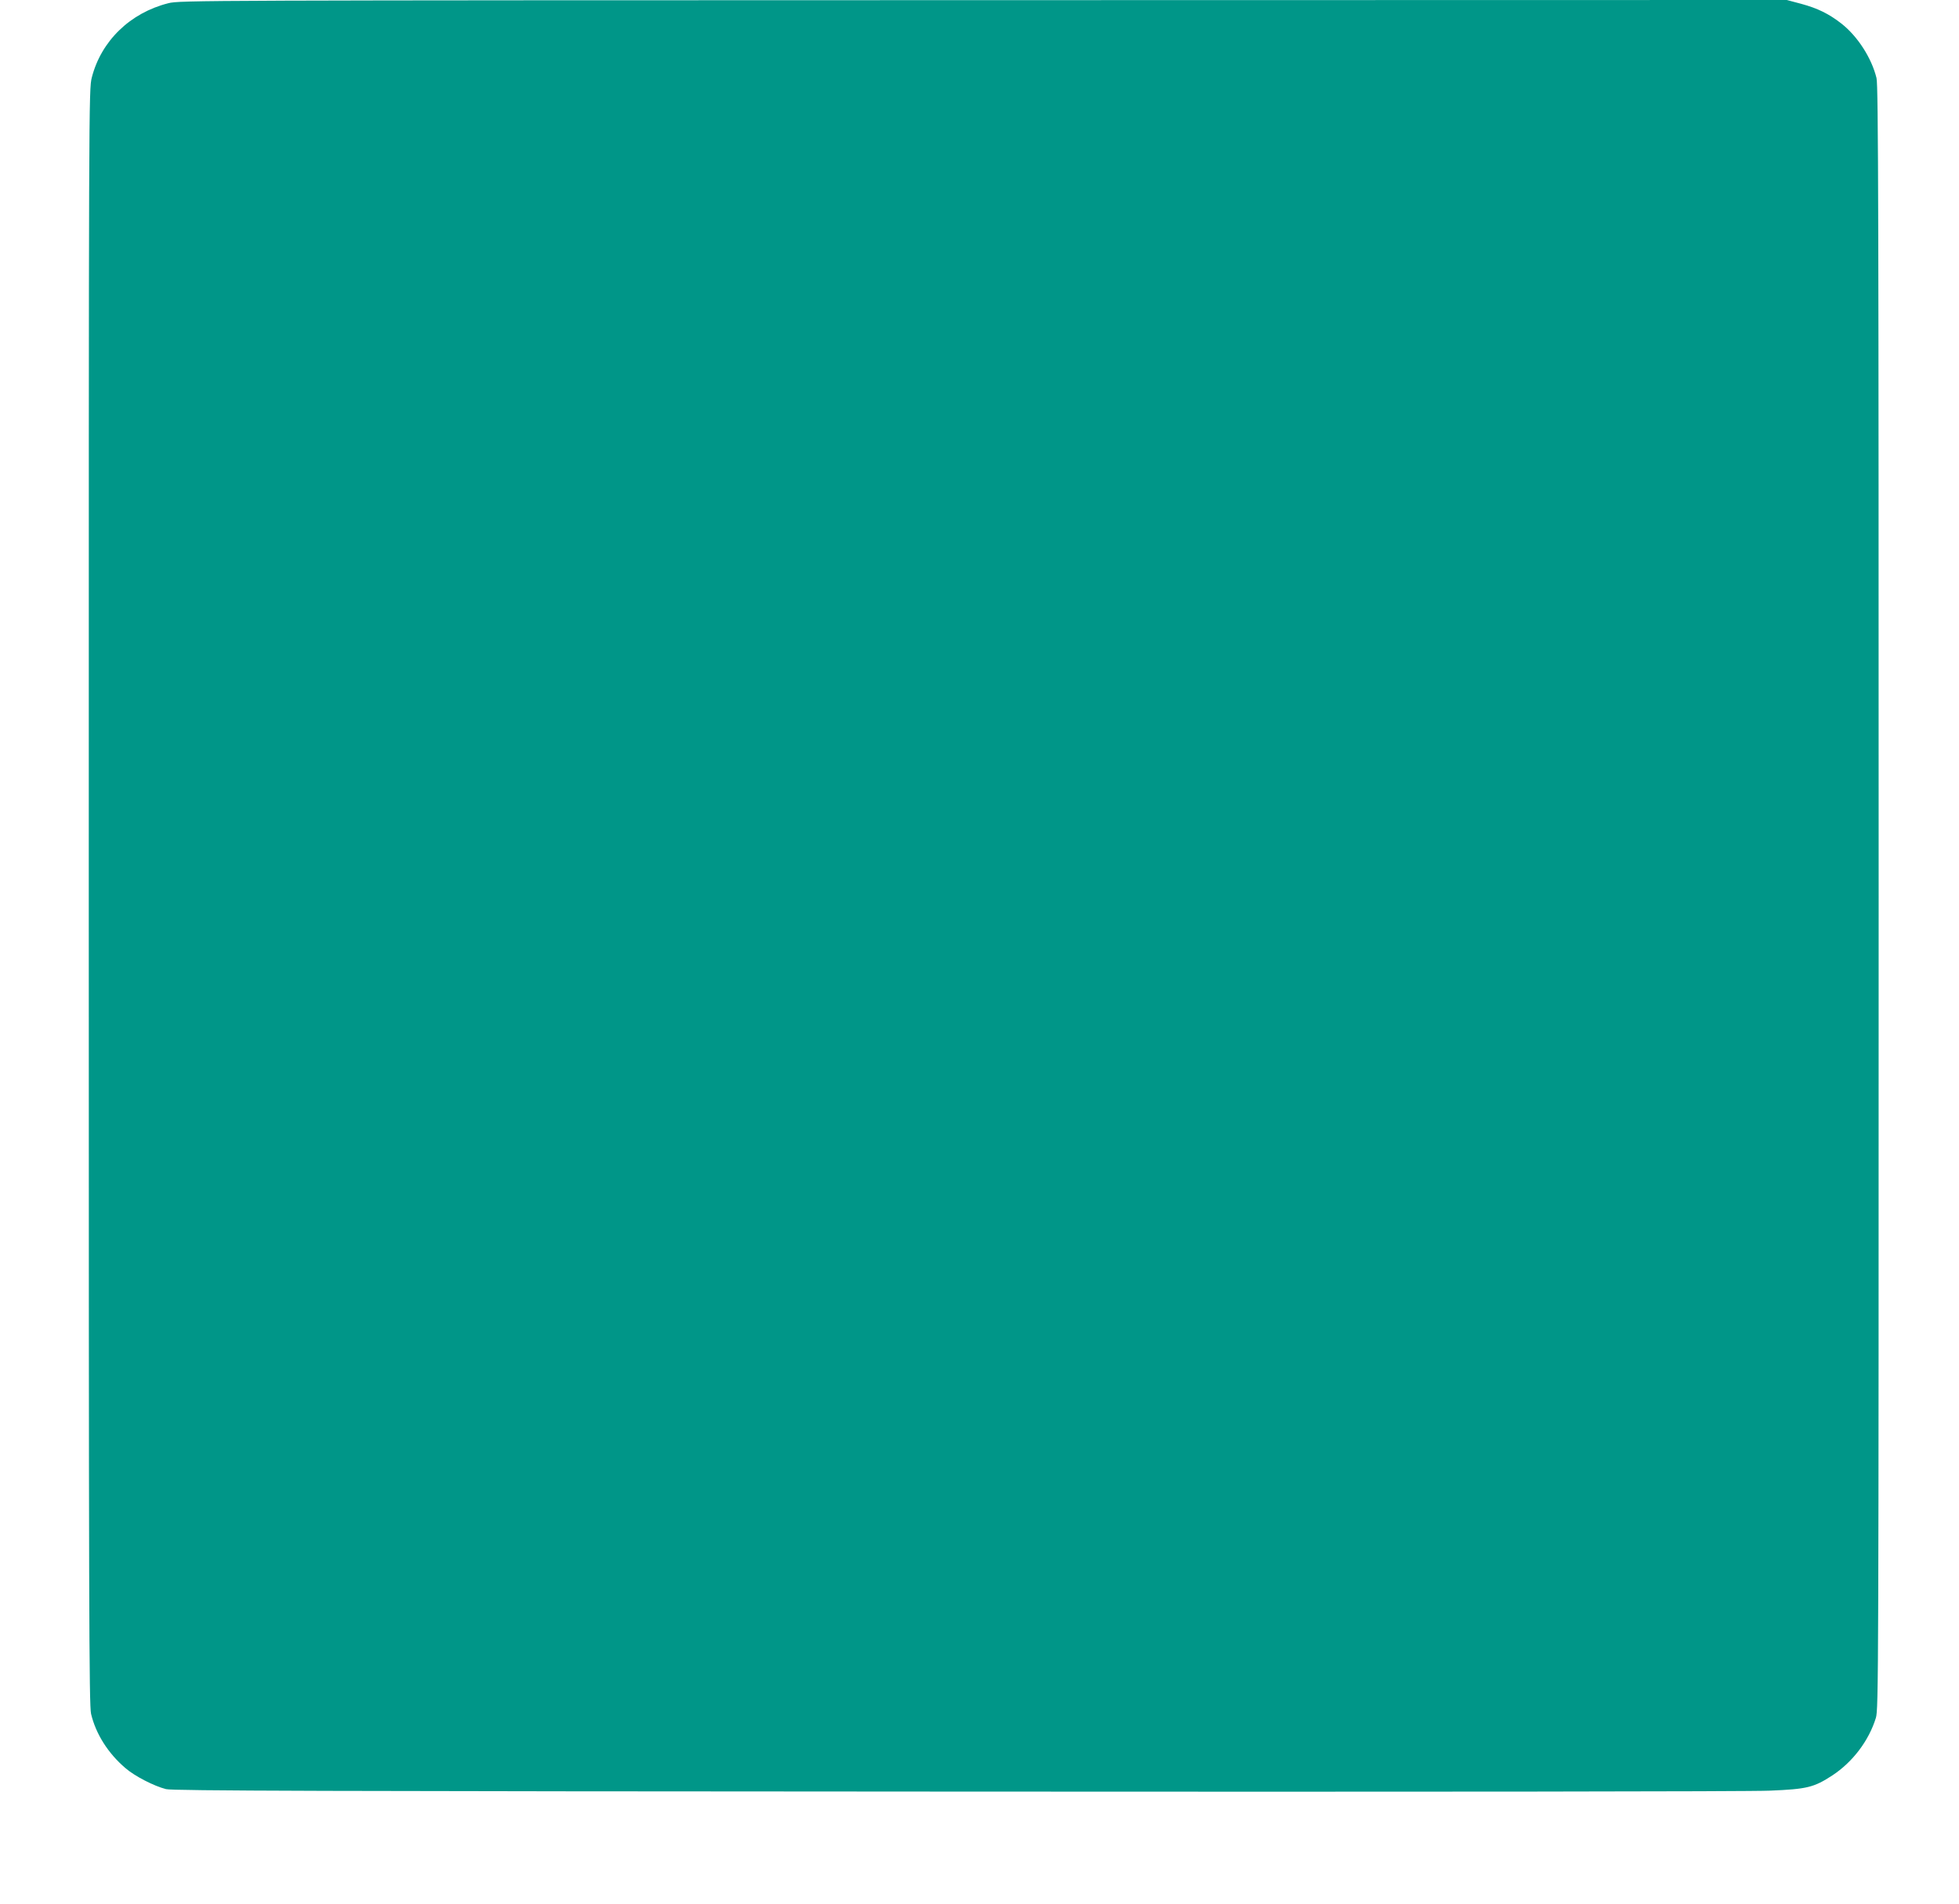 <?xml version="1.0" standalone="no"?>
<!DOCTYPE svg PUBLIC "-//W3C//DTD SVG 20010904//EN"
 "http://www.w3.org/TR/2001/REC-SVG-20010904/DTD/svg10.dtd">
<svg version="1.0" xmlns="http://www.w3.org/2000/svg"
 width="1280pt" height="1244pt" viewBox="0 0 1280 1244"
 preserveAspectRatio="xMidYMid meet">
<g transform="translate(0,1244) scale(0.1,-0.1)"
fill="#009688" stroke="none">
<path d="M1100 12419 c-250 -63 -439 -247 -500 -485 -20 -76 -20 -135 -20
-5353 0 -4672 2 -5283 15 -5340 31 -131 111 -258 225 -355 60 -52 186 -117
265 -137 40 -11 1026 -14 5158 -16 3013 -2 5195 0 5320 6 244 10 289 21 410
100 132 87 238 226 284 376 17 58 18 242 18 5360 0 4434 -2 5309 -14 5355 -32
131 -123 272 -228 355 -83 65 -157 101 -264 130 l-94 25 -5250 -1 c-5130 -1
-5252 -1 -5325 -20z"/>
</g>
</svg>

